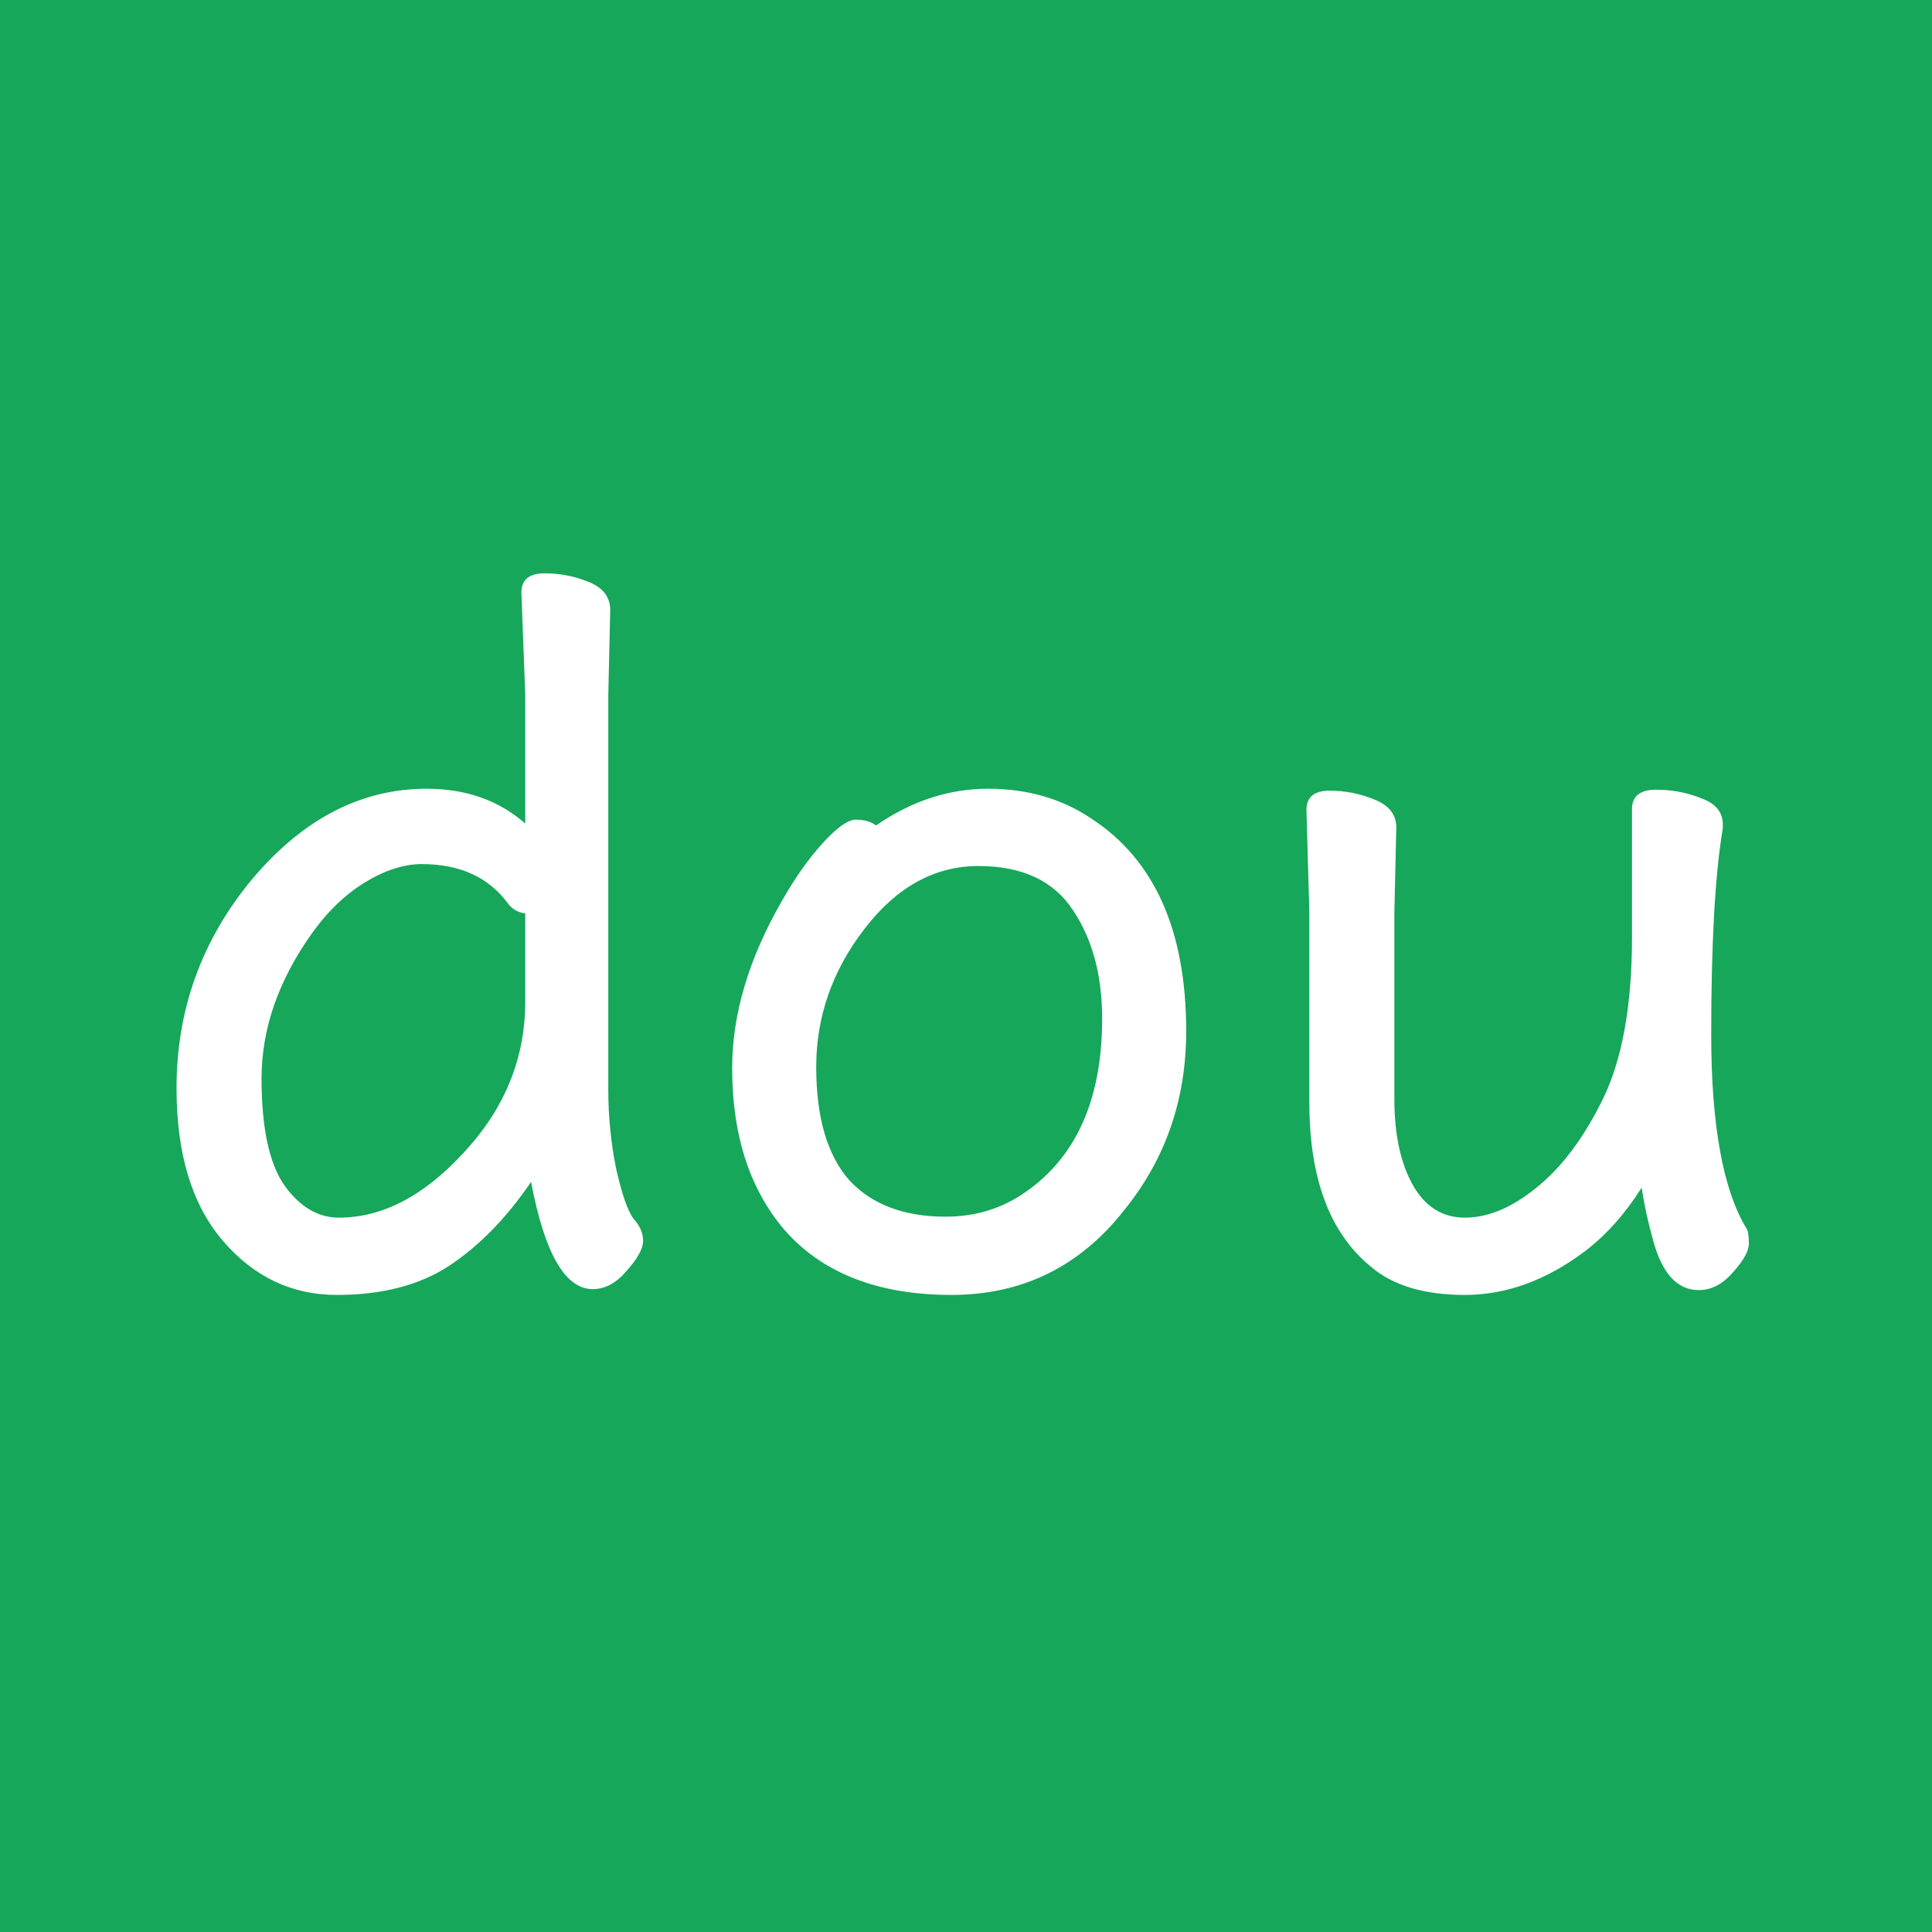 <svg width="32" height="32" viewBox="0 0 32 32" fill="none" xmlns="http://www.w3.org/2000/svg">
<rect x="0" y="0" width="32" height="32" fill="#333333" stroke="none"/>
<g clip-path="url(#clip0_363_119)">
<rect width="32" height="32" fill="#16A75A"/>
<path d="M7.067 13.064C7.718 13.064 8.262 13.256 8.7 13.64V11.512L8.636 9.816C8.636 9.603 8.764 9.496 9.02 9.496C9.275 9.496 9.521 9.544 9.755 9.64C9.99 9.736 10.107 9.891 10.107 10.104L10.075 11.528V18.04C10.075 18.488 10.118 18.925 10.204 19.352C10.3 19.779 10.396 20.056 10.492 20.184C10.598 20.301 10.652 20.424 10.652 20.552C10.652 20.68 10.561 20.845 10.38 21.048C10.209 21.251 10.022 21.352 9.819 21.352C9.361 21.352 9.02 20.76 8.796 19.576C8.39 20.173 7.937 20.637 7.436 20.968C6.945 21.288 6.326 21.448 5.58 21.448C4.833 21.448 4.204 21.149 3.692 20.552C3.179 19.955 2.924 19.112 2.924 18.024C2.924 16.723 3.34 15.571 4.171 14.568C5.014 13.565 5.979 13.064 7.067 13.064ZM8.7 15.128C8.593 15.117 8.502 15.069 8.428 14.984C8.107 14.536 7.628 14.312 6.987 14.312C6.689 14.312 6.374 14.413 6.043 14.616C5.713 14.819 5.42 15.101 5.163 15.464C4.609 16.243 4.332 17.043 4.332 17.864C4.332 18.685 4.46 19.277 4.715 19.64C4.971 19.992 5.27 20.168 5.612 20.168C6.337 20.168 7.03 19.805 7.691 19.08C8.364 18.355 8.7 17.523 8.7 16.584V15.128ZM14.511 13.672C15.097 13.267 15.716 13.064 16.367 13.064C17.017 13.064 17.588 13.229 18.079 13.56C19.124 14.243 19.647 15.416 19.647 17.08C19.647 18.211 19.305 19.197 18.623 20.04C17.887 20.979 16.932 21.448 15.759 21.448C14.585 21.448 13.684 21.112 13.055 20.44C12.436 19.757 12.127 18.84 12.127 17.688C12.127 16.803 12.399 15.885 12.943 14.936C13.167 14.541 13.396 14.216 13.631 13.96C13.865 13.704 14.047 13.576 14.175 13.576C14.313 13.576 14.425 13.608 14.511 13.672ZM15.663 20.152C16.153 20.152 16.591 20.019 16.975 19.752C17.828 19.165 18.255 18.205 18.255 16.872C18.255 16.157 18.095 15.56 17.775 15.08C17.455 14.589 16.932 14.344 16.207 14.344C15.481 14.344 14.852 14.691 14.319 15.384C13.785 16.077 13.519 16.84 13.519 17.672C13.519 18.504 13.7 19.128 14.063 19.544C14.436 19.949 14.969 20.152 15.663 20.152ZM28.535 13.656V13.72C28.407 14.477 28.343 15.613 28.343 17.128C28.343 18.643 28.54 19.72 28.935 20.36C28.956 20.403 28.967 20.483 28.967 20.6C28.967 20.717 28.882 20.872 28.711 21.064C28.54 21.267 28.348 21.368 28.135 21.368C27.783 21.368 27.532 21.096 27.383 20.552C27.298 20.253 27.234 19.96 27.191 19.672C26.914 20.109 26.599 20.461 26.247 20.728C25.607 21.208 24.946 21.448 24.263 21.448C23.591 21.448 23.074 21.293 22.711 20.984C22.028 20.429 21.687 19.523 21.687 18.264V15.112L21.639 13.416C21.639 13.203 21.767 13.096 22.023 13.096C22.279 13.096 22.524 13.144 22.759 13.24C23.004 13.336 23.127 13.491 23.127 13.704L23.095 15.112V18.2C23.095 18.787 23.196 19.261 23.399 19.624C23.602 19.987 23.89 20.168 24.263 20.168C24.647 20.168 25.042 20.003 25.447 19.672C25.863 19.341 26.231 18.851 26.551 18.2C26.871 17.539 27.031 16.648 27.031 15.528V13.4C27.031 13.187 27.164 13.08 27.431 13.08C27.698 13.08 27.948 13.128 28.183 13.224C28.418 13.309 28.535 13.453 28.535 13.656Z" fill="white"/>
</g>
<defs>
<clipPath id="clip0_363_119">
<rect width="32" height="32" fill="white"/>
</clipPath>
</defs>
</svg>
